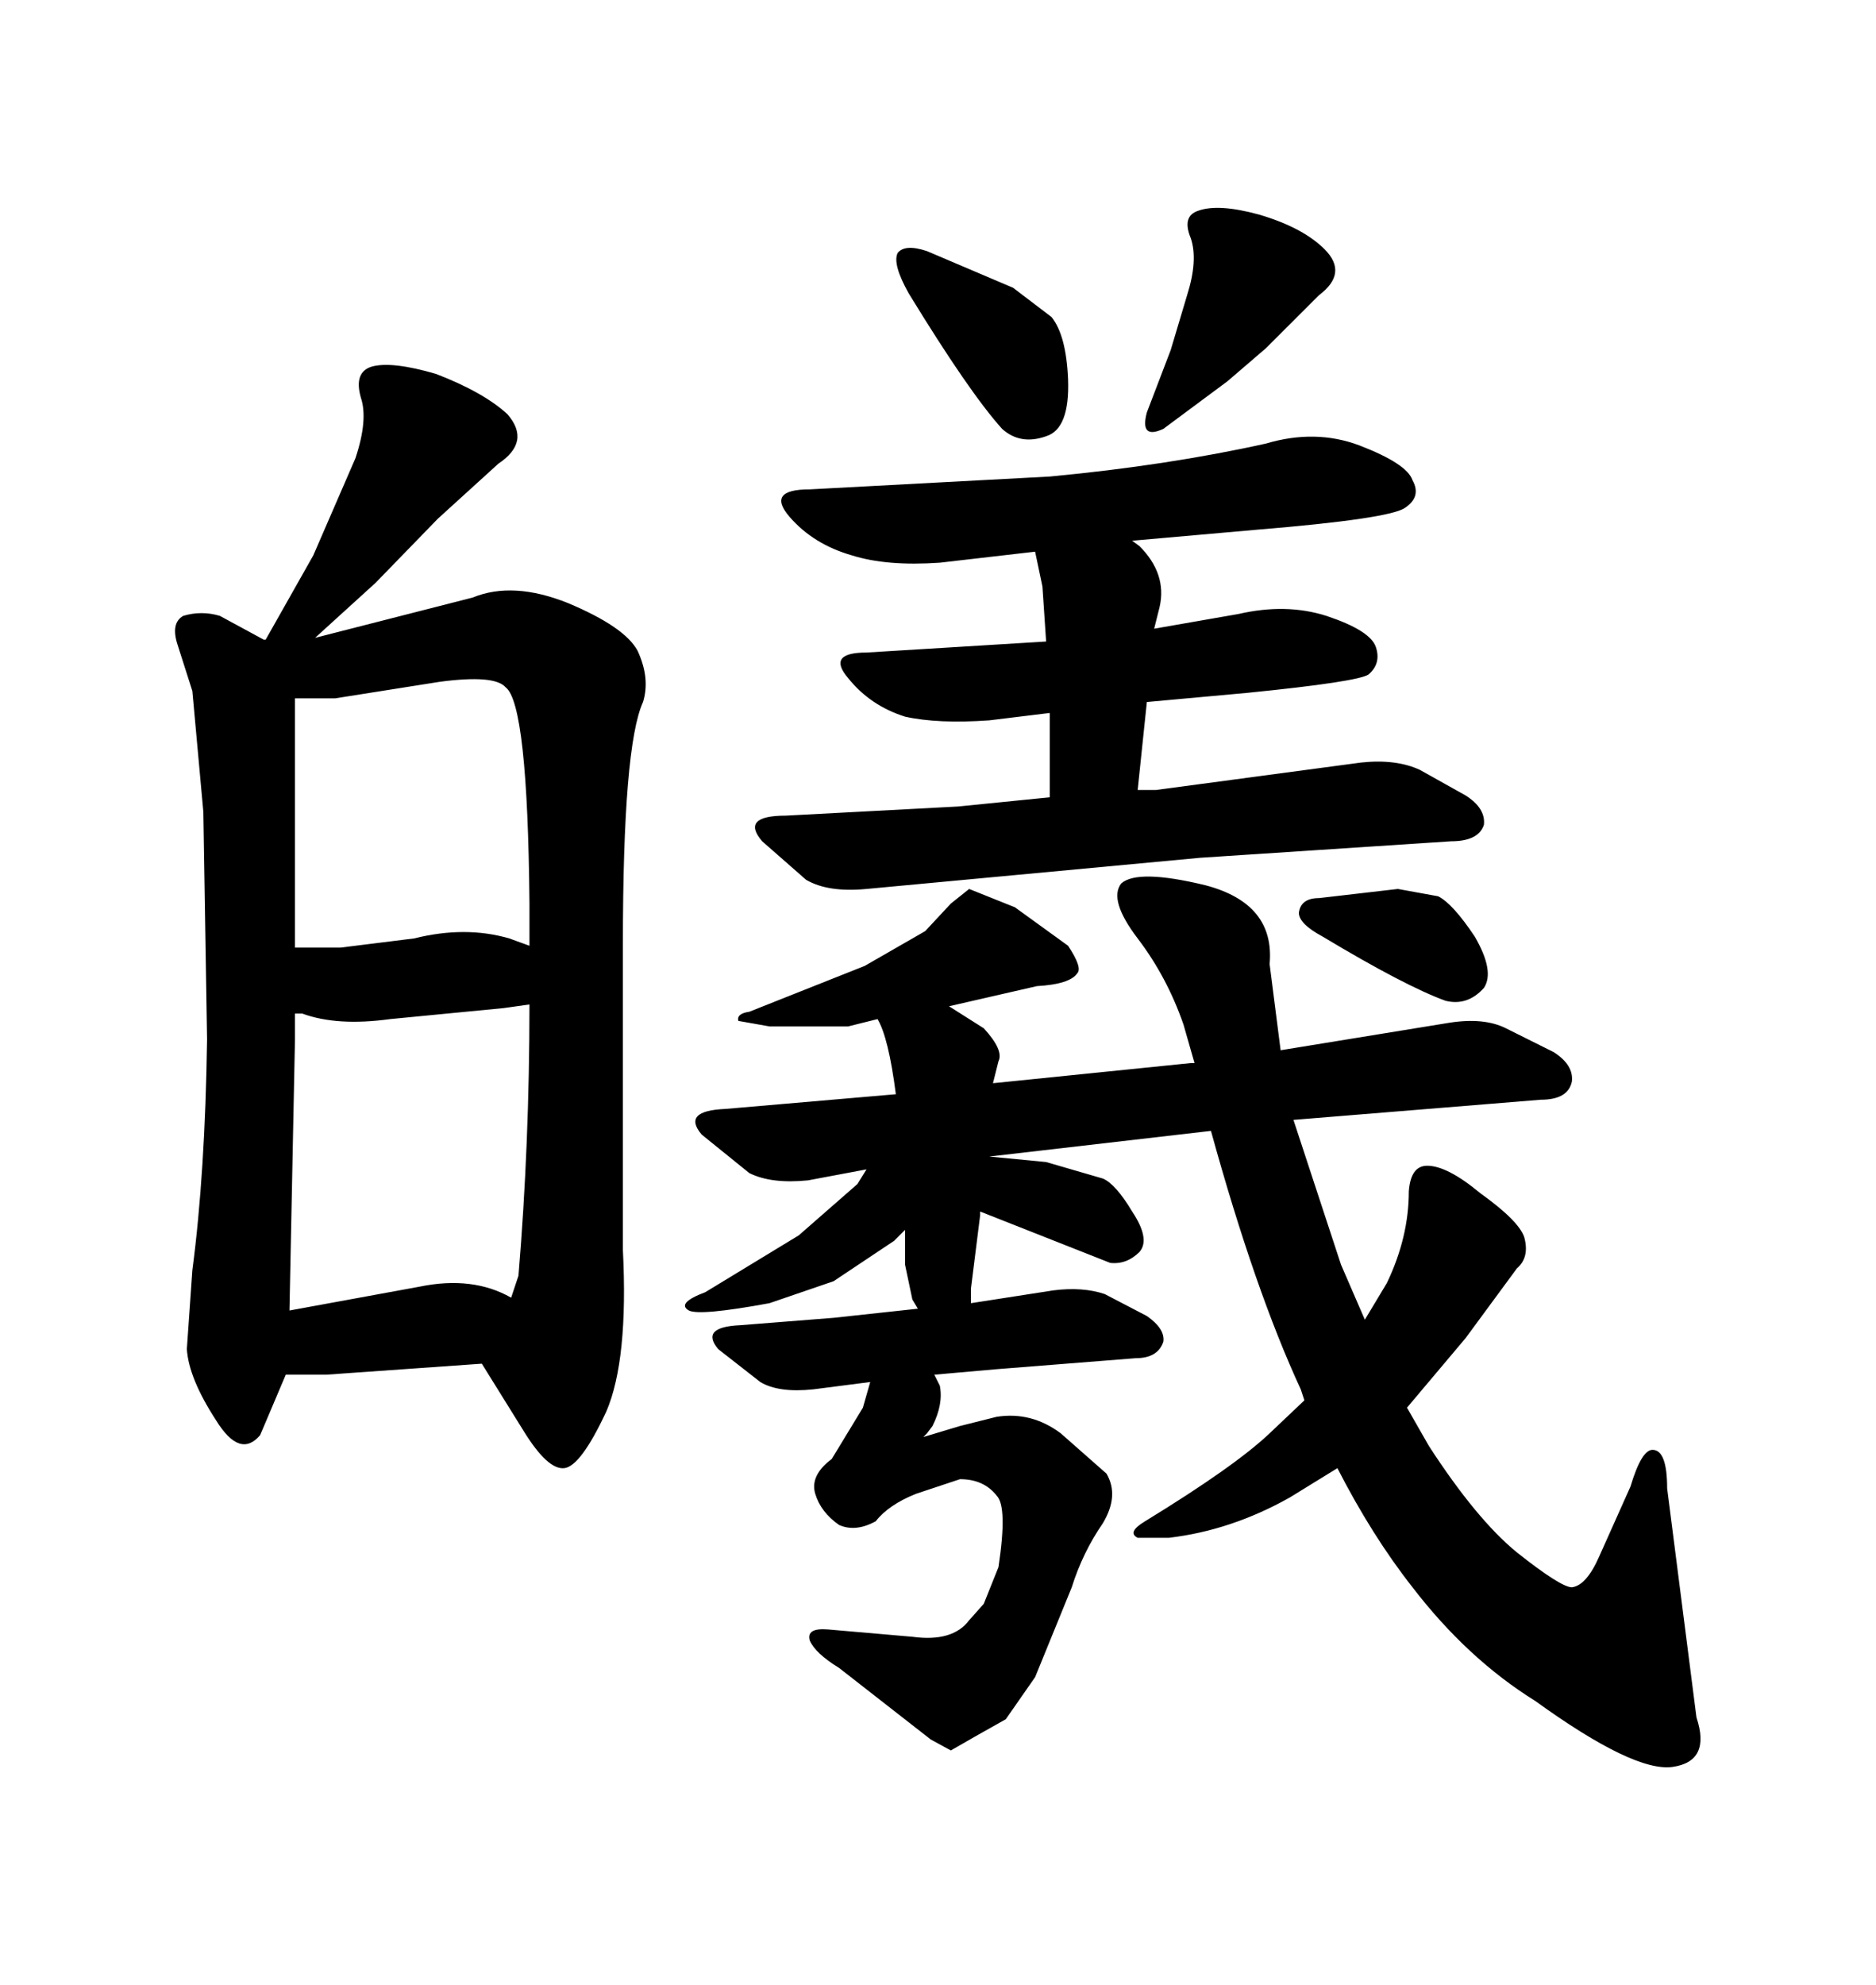<svg xmlns="http://www.w3.org/2000/svg" xmlns:xlink="http://www.w3.org/1999/xlink" width="300" height="317.285"><path d="M99.61 150.88L99.61 199.80Q100.49 217.38 96.97 225.59L96.97 225.59Q92.87 234.38 90.23 234.67L90.23 234.67Q87.60 234.96 83.79 228.81L83.79 228.81L77.05 217.97L52.15 219.73L45.70 219.73L41.60 229.39Q38.38 233.20 34.57 227.05L34.57 227.05Q30.18 220.31 29.88 215.63L29.88 215.63L30.76 203.03Q32.81 187.50 33.11 166.11L33.11 166.11L32.52 129.79L30.76 110.45L28.42 103.13Q27.25 99.61 29.30 98.44L29.30 98.44Q32.23 97.56 35.16 98.44L35.16 98.44L42.19 102.25L42.48 102.25L50.10 88.77L56.84 73.24Q58.89 67.09 57.71 63.57L57.71 63.57Q56.54 59.47 59.47 58.59L59.47 58.59Q62.70 57.71 69.73 59.77L69.73 59.77Q77.34 62.70 81.15 66.21L81.15 66.21Q84.96 70.61 79.69 74.12L79.69 74.12L70.02 82.91L60.06 93.16L50.39 101.95L75.59 95.51Q82.03 92.87 90.82 96.39L90.82 96.39Q99.90 100.20 101.95 104.00L101.95 104.00Q104.00 108.40 102.83 112.21L102.83 112.21Q99.61 119.24 99.61 150.88L99.61 150.88ZM46.29 209.47L67.09 205.66Q75.59 203.91 81.74 207.42L81.74 207.42L82.91 203.91Q84.67 182.81 84.67 160.55L84.67 160.55L80.57 161.13L62.40 162.89Q53.91 164.06 48.34 162.01L48.34 162.01L47.17 162.01L47.17 166.11L46.29 209.47ZM47.17 151.46L54.49 151.46L66.21 150Q74.41 147.95 81.45 150L81.45 150L84.67 151.17L84.67 144.43Q84.38 112.50 80.86 109.86L80.86 109.86Q79.10 107.81 70.31 108.98L70.31 108.98L53.61 111.62L47.17 111.62L47.17 151.46ZM148.24 40.14L162.01 46.00L168.16 50.68Q170.51 53.61 170.80 60.64L170.80 60.64Q171.09 68.55 167.29 69.73L167.29 69.73Q163.18 71.19 160.25 68.55L160.25 68.55Q154.98 62.70 145.31 46.88L145.31 46.88Q142.68 42.19 143.55 40.43L143.55 40.43Q144.73 38.96 148.24 40.14L148.24 40.14ZM211.82 39.84L211.82 39.84Q215.63 43.65 210.94 47.17L210.94 47.17L202.44 55.66L196.29 60.94L186.04 68.55Q182.23 70.31 183.40 65.92L183.40 65.92L187.21 55.96L189.84 47.17Q191.60 41.60 190.43 38.09L190.43 38.09Q188.96 34.57 191.60 33.69L191.60 33.69Q194.82 32.52 201.27 34.28L201.27 34.28Q208.30 36.33 211.82 39.84ZM129.49 78.22L167.87 76.17Q186.62 74.41 202.44 70.90L202.44 70.90Q210.35 68.55 217.38 71.19L217.38 71.19Q225 74.12 225.88 76.76L225.88 76.76Q227.34 79.39 224.71 81.15L224.71 81.15Q222.36 82.91 200.98 84.67L200.98 84.67L181.05 86.43L182.23 87.30Q186.62 91.70 185.45 96.97L185.45 96.97L184.57 100.49L198.05 98.14Q205.66 96.39 212.11 98.44L212.11 98.44Q219.14 100.78 220.02 103.42L220.02 103.42Q220.90 106.05 218.85 107.81L218.85 107.81Q217.09 108.98 199.51 110.74L199.51 110.74L183.40 112.21L181.93 126.27L184.86 126.27L217.68 121.88Q223.24 121.29 227.05 123.05L227.05 123.05L234.38 127.15Q237.60 129.20 237.30 131.84L237.30 131.84Q236.43 134.47 232.03 134.47L232.03 134.47L191.89 137.11L138.57 142.09Q132.42 142.68 128.91 140.63L128.91 140.63L121.88 134.47Q118.36 130.37 125.68 130.37L125.68 130.37L153.22 128.91L167.87 127.44L167.87 113.96L158.20 115.14Q150 115.72 144.73 114.55L144.73 114.55Q139.16 112.79 135.64 108.40L135.64 108.40Q132.13 104.30 138.57 104.30L138.57 104.30L167.29 102.54L166.70 93.75L165.53 88.18L150.29 89.94Q141.80 90.53 136.23 88.77L136.23 88.77Q130.08 87.01 126.27 82.62L126.27 82.62Q122.46 78.22 129.49 78.22L129.49 78.22ZM210.94 143.55L223.54 142.09L229.98 143.26Q232.32 144.43 235.84 149.71L235.84 149.71Q239.06 155.27 237.30 157.91L237.30 157.91Q234.67 160.84 231.15 159.96L231.15 159.96Q224.71 157.62 211.52 149.71L211.52 149.71Q207.71 147.66 207.71 145.90L207.71 145.90Q208.01 143.55 210.94 143.55L210.94 143.55ZM193.65 180.76L158.20 184.86L167.29 185.74L176.37 188.38Q178.42 189.26 181.05 193.65L181.05 193.65Q183.98 198.05 182.23 200.10L182.23 200.10Q180.18 202.15 177.54 201.86L177.54 201.86L156.74 193.65L156.74 194.24L155.27 205.96L155.27 208.30L168.46 206.25Q173.14 205.66 176.66 206.84L176.66 206.84L183.40 210.35Q186.33 212.40 186.04 214.45L186.04 214.45Q185.16 217.09 181.64 217.09L181.64 217.09L159.38 218.85L149.41 219.73L150.29 221.48Q150.88 224.41 149.12 227.93L149.12 227.93L148.24 229.10L147.66 229.69L153.52 227.93L159.38 226.46Q164.94 225.59 169.63 229.10L169.63 229.10L176.95 235.55Q179.00 239.06 176.37 243.46L176.37 243.46Q173.14 248.14 171.39 253.71L171.39 253.71L165.53 268.07L160.84 274.80L156.15 277.44L152.05 279.79L148.83 278.03L134.18 266.60Q130.37 264.26 129.49 262.21L129.49 262.21Q128.91 260.16 132.42 260.45L132.42 260.45L145.90 261.62Q152.34 262.50 154.98 258.98L154.98 258.98L157.32 256.35L159.67 250.49Q161.13 240.82 159.38 239.06L159.38 239.06Q157.32 236.43 153.52 236.43L153.52 236.43L146.48 238.77Q142.09 240.53 140.04 243.16L140.04 243.16Q136.82 244.92 134.18 243.75L134.18 243.75Q131.25 241.70 130.37 238.77L130.37 238.77Q129.49 235.84 133.01 233.20L133.01 233.20L137.99 225L139.16 220.90L130.08 222.07Q124.51 222.66 121.58 220.90L121.58 220.90L114.84 215.63Q111.91 212.11 118.36 211.82L118.36 211.82L133.30 210.64L146.78 209.18L145.90 207.71L144.73 202.15L144.73 196.58L142.97 198.34L133.30 204.79L123.05 208.30Q111.91 210.35 110.16 209.47L110.16 209.47Q108.11 208.30 112.79 206.54L112.79 206.54L127.73 197.46L137.11 189.26L138.57 186.91L129.20 188.67Q123.34 189.26 119.82 187.50L119.82 187.50L112.21 181.35Q108.98 177.54 116.02 177.25L116.02 177.25L143.26 174.90Q142.09 165.82 140.33 162.89L140.33 162.89L135.64 164.06L123.05 164.06L118.07 163.18Q117.77 162.01 119.82 161.72L119.82 161.72L138.28 154.39L147.95 148.83L152.05 144.43L154.98 142.09L162.30 145.02L170.80 151.17Q173.14 154.69 172.27 155.57L172.27 155.57Q171.09 157.32 165.82 157.62L165.82 157.62L151.76 160.84L157.32 164.36Q160.55 167.87 159.67 169.63L159.67 169.63L158.79 173.14L190.43 169.92L191.02 169.92L189.26 163.77Q186.62 156.15 181.93 150L181.93 150Q177.25 143.85 179.30 141.21L179.30 141.21Q181.93 138.87 192.77 141.50L192.77 141.50Q203.91 144.43 203.03 154.10L203.03 154.10L204.79 167.87L231.74 163.48Q237.30 162.60 240.82 164.36L240.82 164.36L248.44 168.16Q251.66 170.21 251.37 172.85L251.37 172.85Q250.78 175.78 246.39 175.78L246.39 175.78L206.84 179.00L214.45 202.15L218.26 210.94L221.78 205.08Q225.29 197.75 225.29 190.43L225.29 190.43Q225.59 186.33 228.22 186.33L228.22 186.33Q231.45 186.33 236.72 190.72L236.72 190.72Q242.87 195.12 243.75 197.75L243.75 197.75Q244.63 200.98 242.58 202.73L242.58 202.73L234.38 213.87L225 225L228.52 231.15Q236.13 242.87 242.58 248.14L242.58 248.14Q249.61 253.71 251.37 253.71L251.37 253.71Q253.71 253.42 255.76 248.73L255.76 248.73L260.74 237.60Q262.50 231.74 264.26 231.74L264.26 231.74Q266.60 231.74 266.60 237.89L266.60 237.89L271.29 274.51Q273.63 281.54 267.48 282.42L267.48 282.42Q261.33 283.30 245.51 271.88L245.51 271.88Q234.67 265.14 225.88 253.71L225.88 253.71Q219.43 245.51 213.87 234.67L213.87 234.67L206.25 239.36Q196.88 244.63 186.91 245.80L186.91 245.80L181.93 245.80Q180.18 244.92 183.11 243.16L183.11 243.16Q197.46 234.38 203.03 229.10L203.03 229.10L208.59 223.83L208.01 222.07Q200.68 206.25 193.65 180.76L193.65 180.76Z"/></svg>